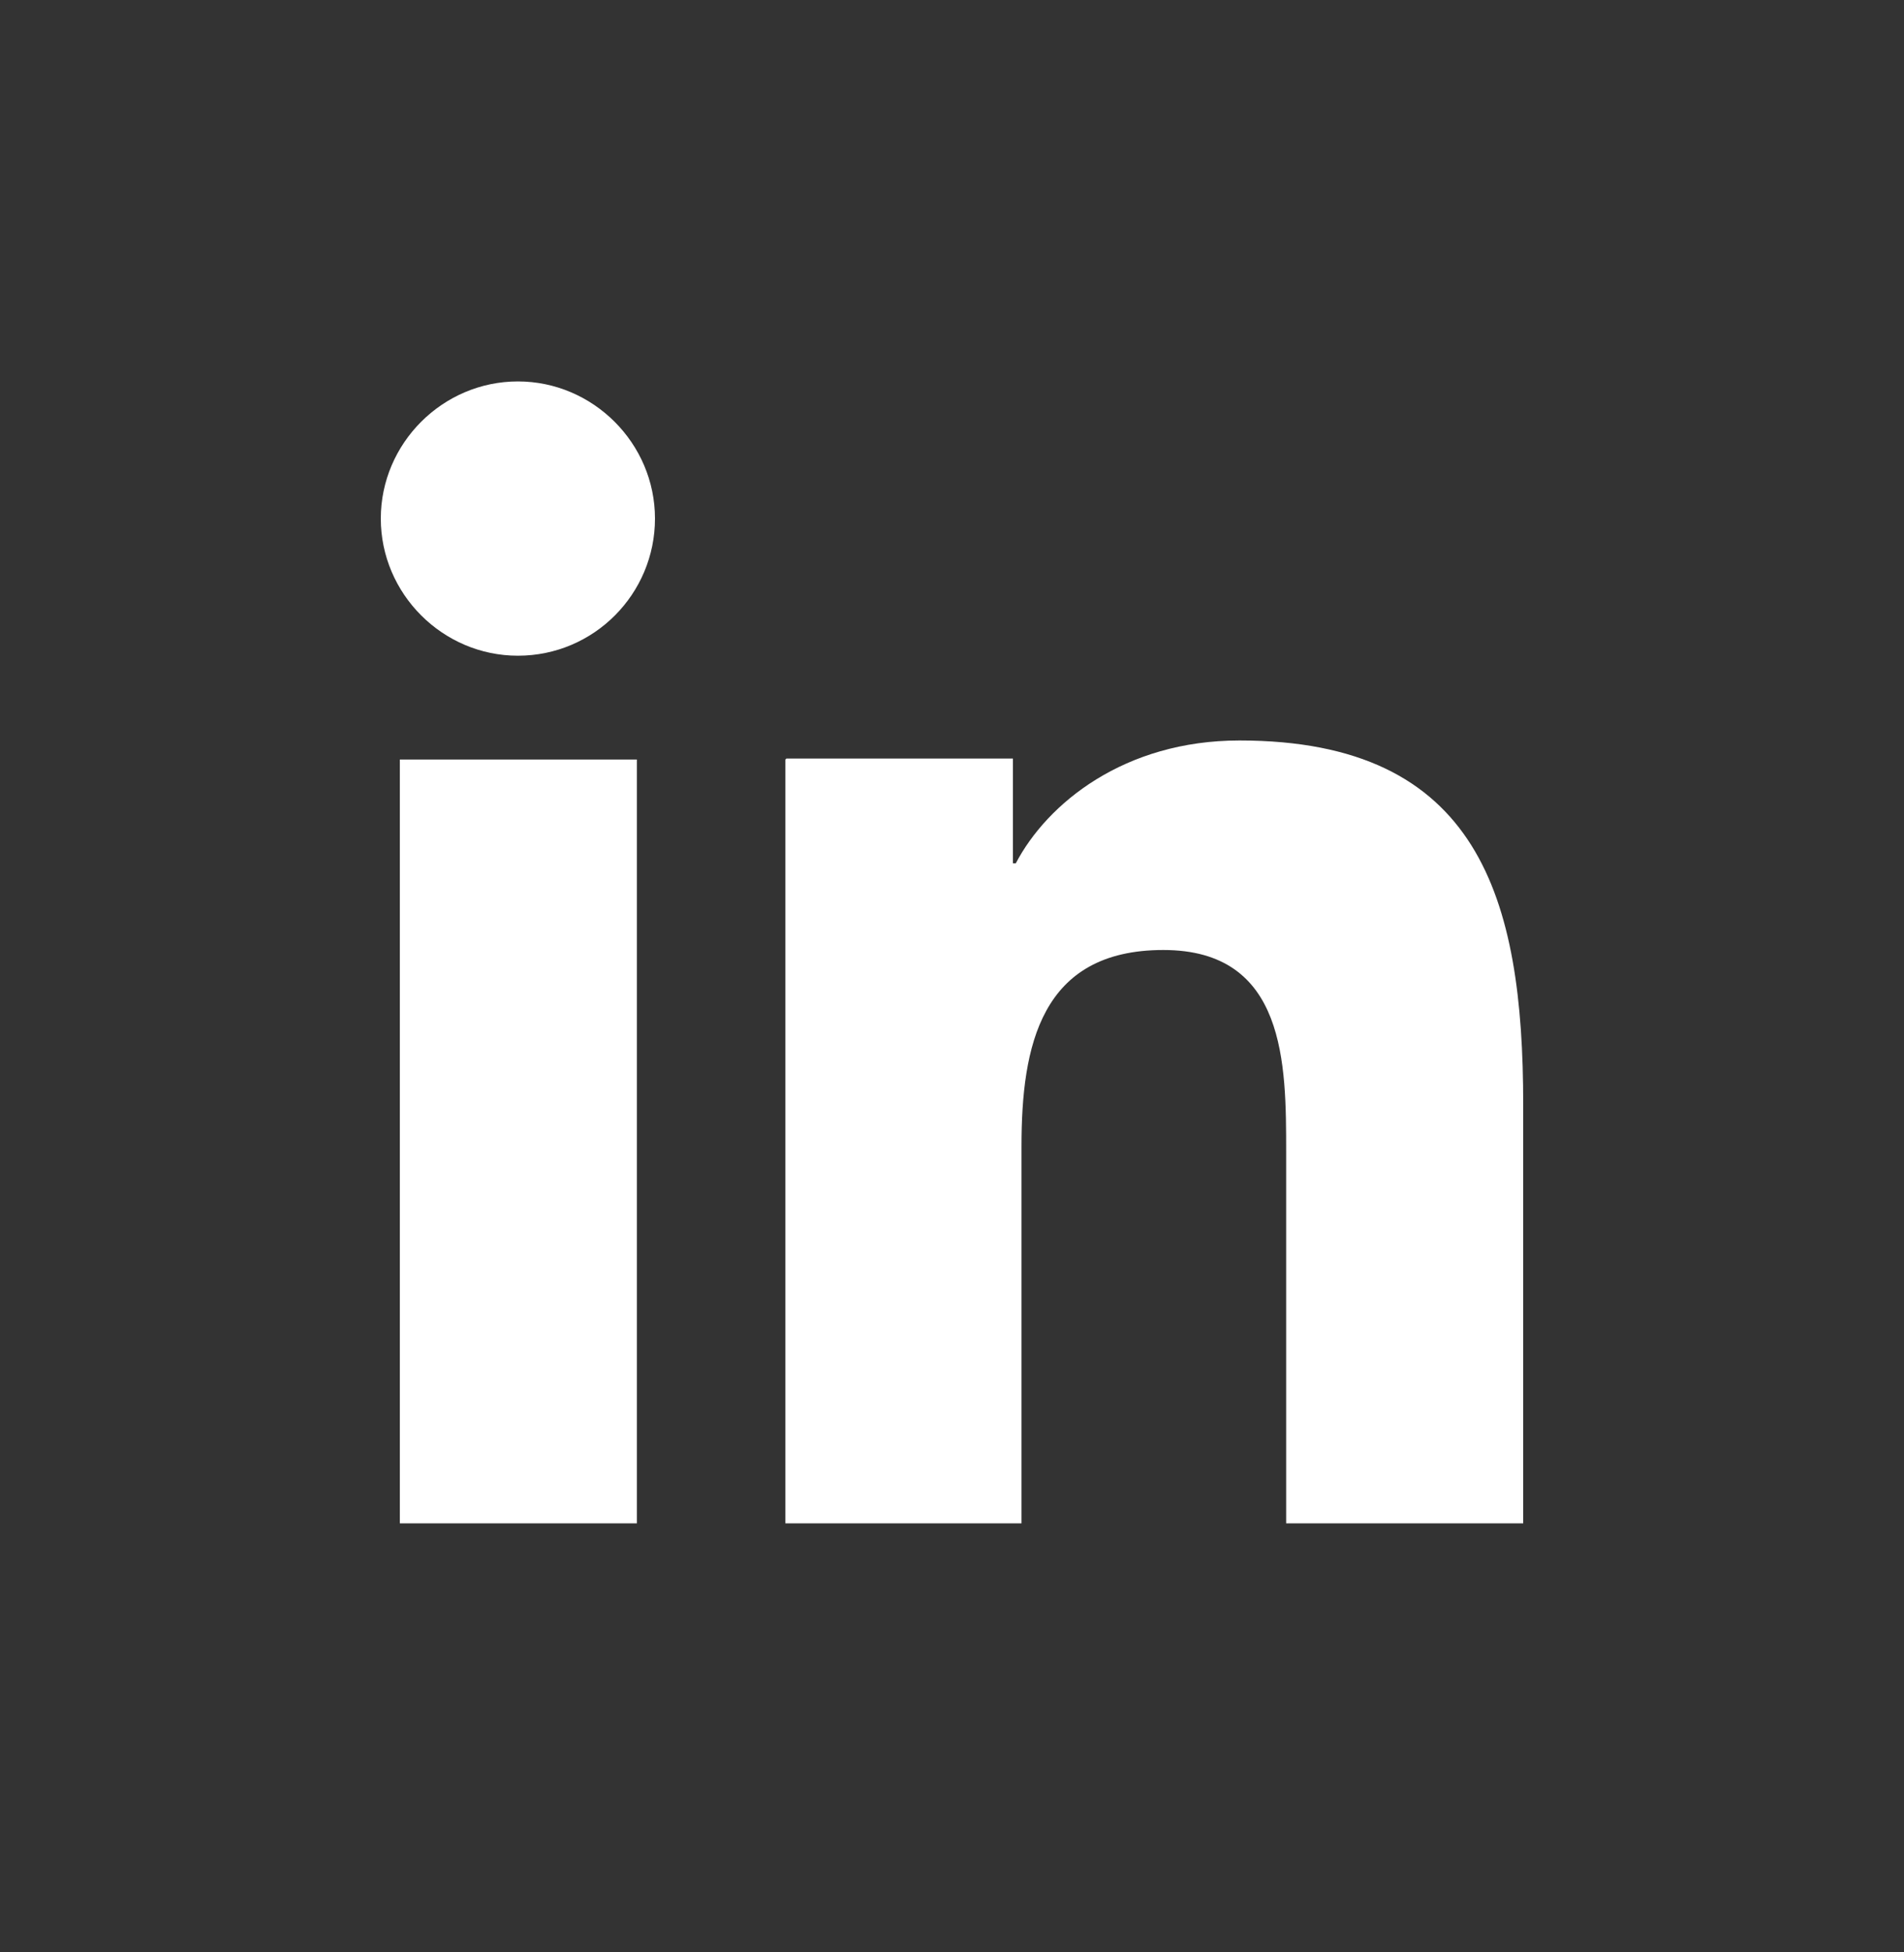<svg width="40" height="41" viewBox="0 0 40 41" fill="none" xmlns="http://www.w3.org/2000/svg">
<rect x="0" y="0" width="40" height="41" fill="#333333" stroke="none"/>
<path d="M10.88 13.77C12.48 13.77 13.76 12.47 13.76 10.89C13.76 9.31 12.46 8.01 10.88 8.01C9.3 8.01 8 9.31 8 10.89C8 12.47 9.3 13.77 10.88 13.77ZM16.5 15.95V31.99H21.46V24.07C21.46 21.97 21.86 19.95 24.44 19.95C27.02 19.95 27.02 22.35 27.02 24.19V31.99H32V23.19C32 18.87 31.08 15.55 26.04 15.55C23.62 15.55 22 16.87 21.34 18.13H21.28V15.93H16.52L16.5 15.95ZM8.4 15.95H13.38V31.99H8.4V15.95Z" fill="white"/>
</svg>
